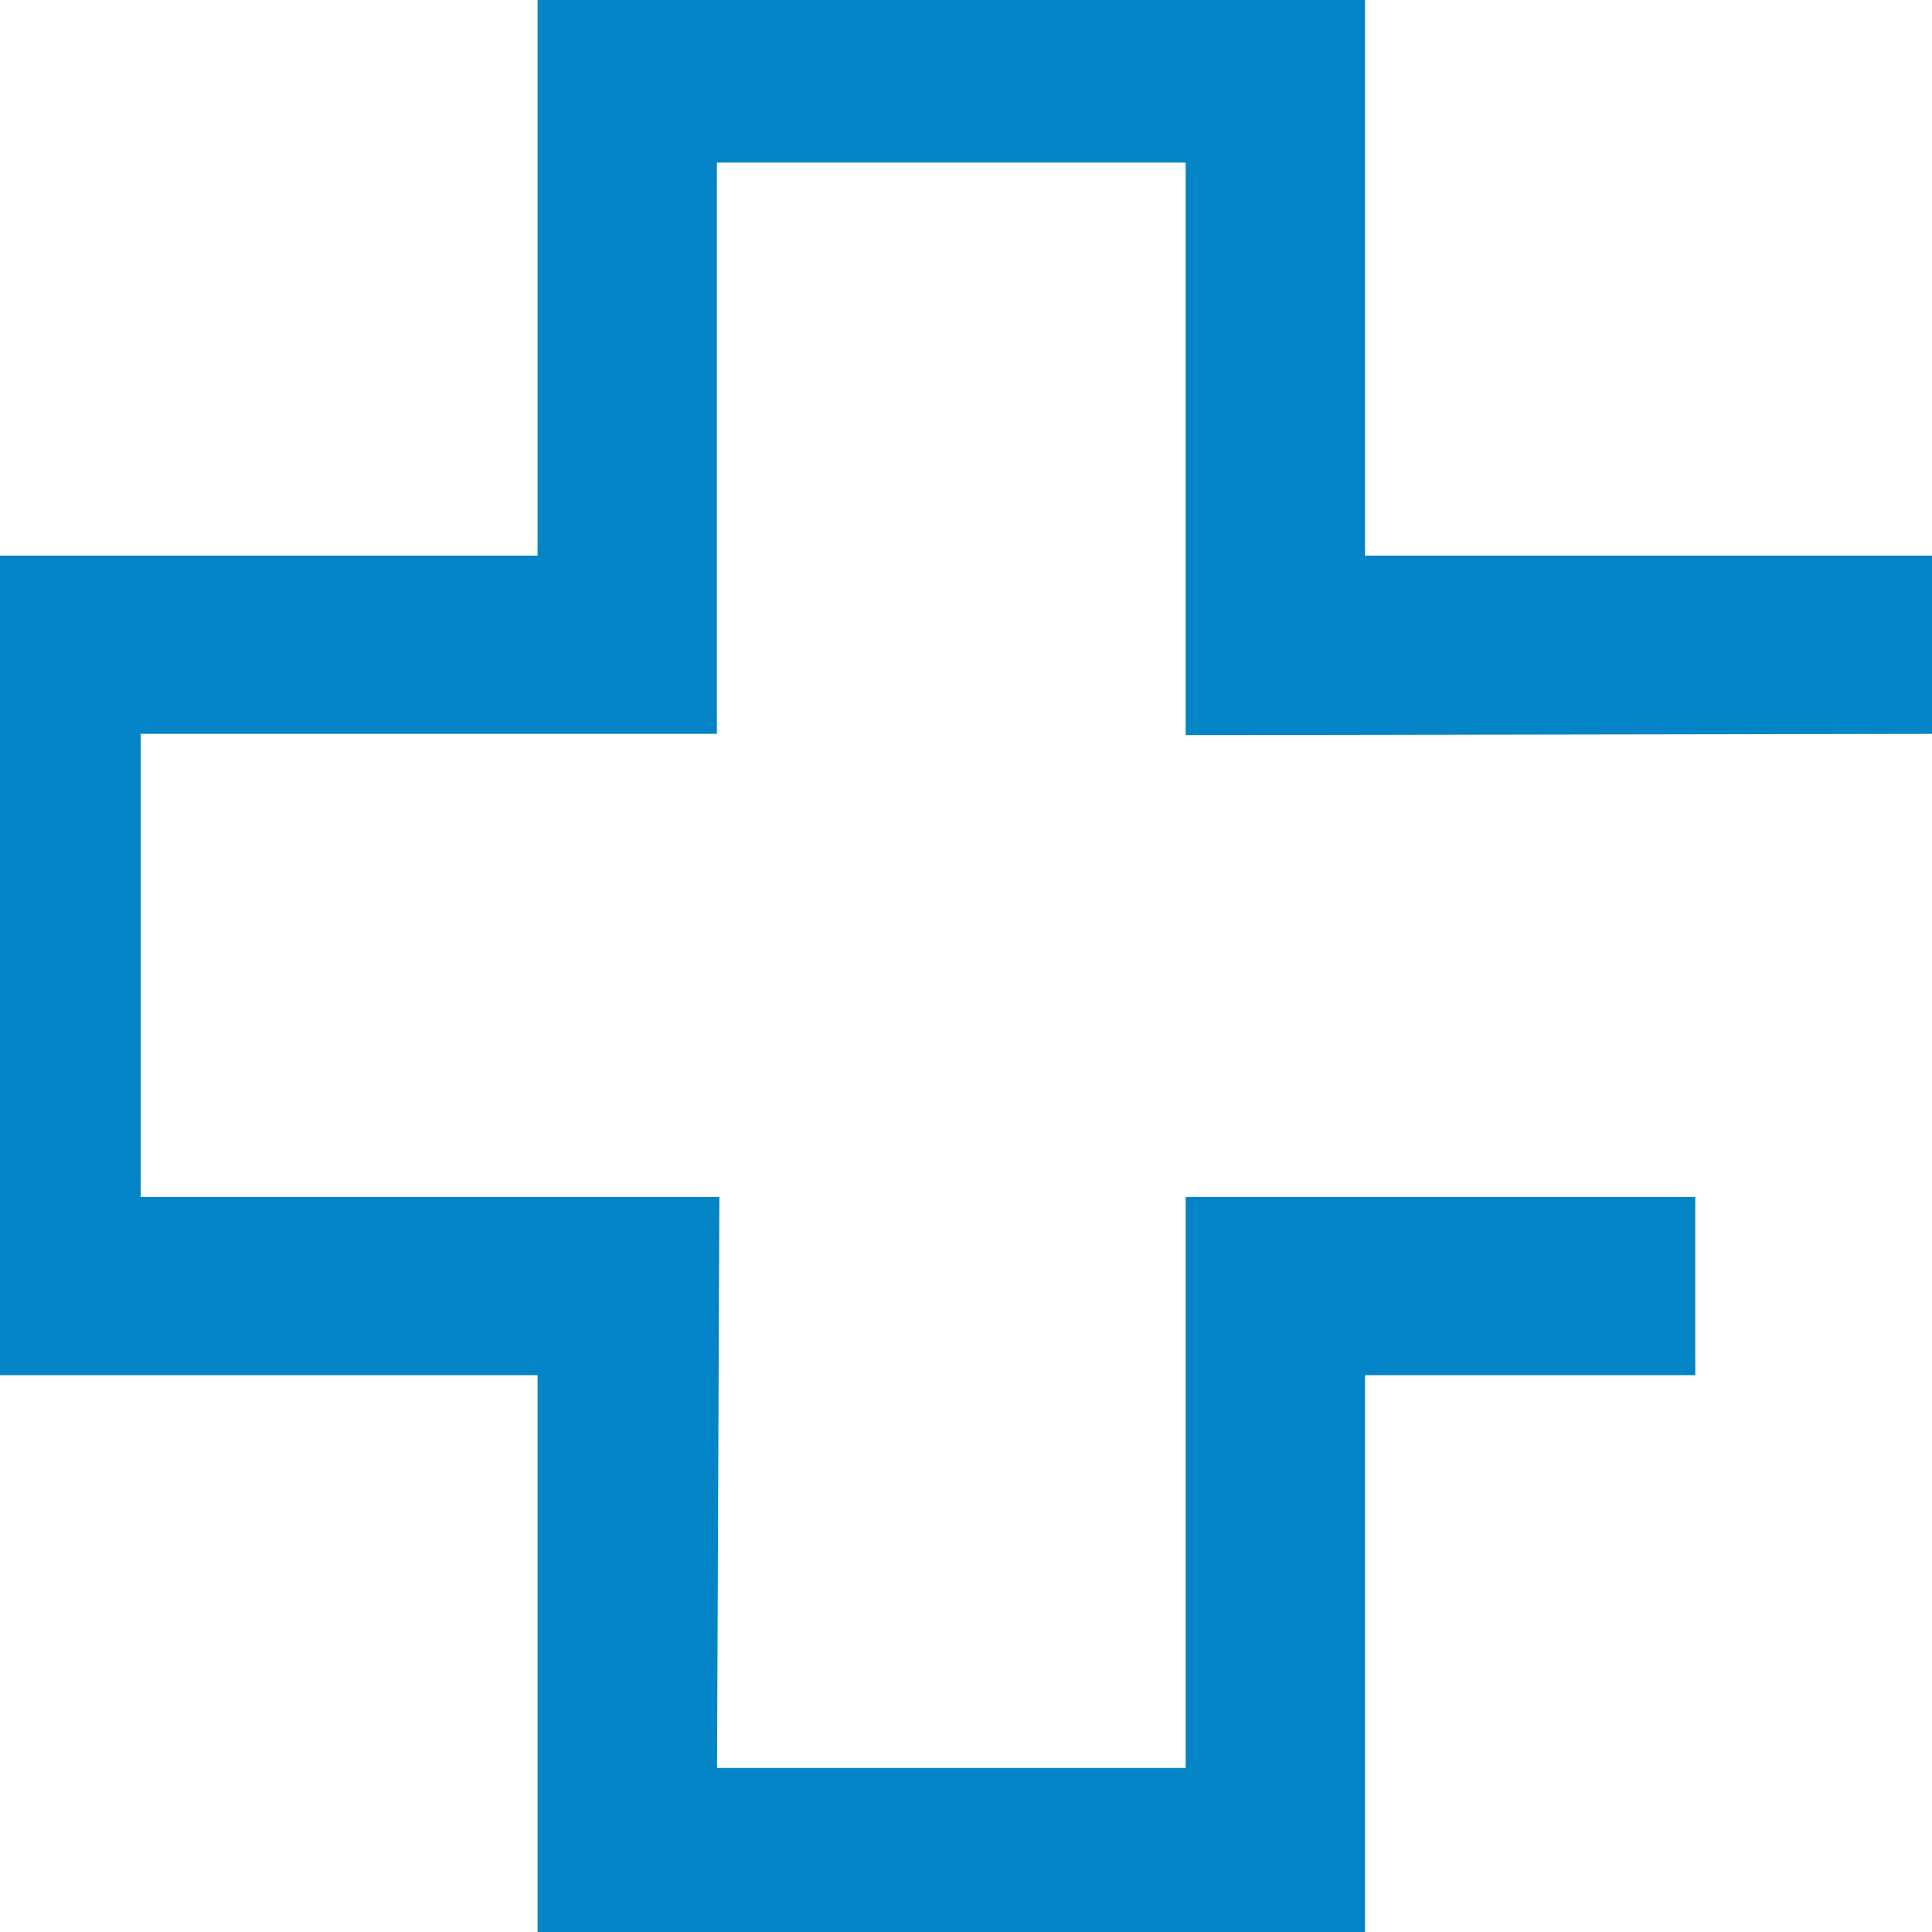 <?xml version="1.0" encoding="UTF-8" standalone="no"?>
<svg
   preserveAspectRatio="xMidYMid meet"
   data-bbox="58 59 84 82"
   viewBox="58 59 84 82"
   height="200"
   width="200"
   data-type="color"
   role="presentation"
   aria-hidden="true"
   version="1.1"
   id="svg8"
   sodipodi:docname="favicon.svg"
   inkscape:version="1.1 (c4e8f9e, 2021-05-24)"
   xmlns:inkscape="http://www.inkscape.org/namespaces/inkscape"
   xmlns:sodipodi="http://sodipodi.sourceforge.net/DTD/sodipodi-0.dtd"
   xmlns="http://www.w3.org/2000/svg"
   xmlns:svg="http://www.w3.org/2000/svg">
  <sodipodi:namedview
     id="namedview10"
     pagecolor="#ffffff"
     bordercolor="#666666"
     borderopacity="1.0"
     inkscape:pageshadow="2"
     inkscape:pageopacity="0.0"
     inkscape:pagecheckerboard="0"
     showgrid="false"
     inkscape:zoom="2.9099256"
     inkscape:cx="98.112474"
     inkscape:cy="100.17438"
     inkscape:window-width="1296"
     inkscape:window-height="847"
     inkscape:window-x="0"
     inkscape:window-y="25"
     inkscape:window-maximized="0"
     inkscape:current-layer="g6" />
  <defs
     id="defs2" />
  <g
     id="g6">
    <path
       fill="#0284C7"
       d="M142 88.227v-4.388h-26.333V59H83.053v24.839H58v32.271h25.053V141h32.614v-24.89h14.36v-4.389h-18.796v24.827H87.488l.102-24.827H62.435V88.227h25.053V63.389h23.743v24.89L142 88.227z"
       id="path4"
       style="stroke:#0284c7;stroke-opacity:1;stroke-width:3.36;stroke-miterlimit:4;stroke-dasharray:none" />
  </g>
</svg>
